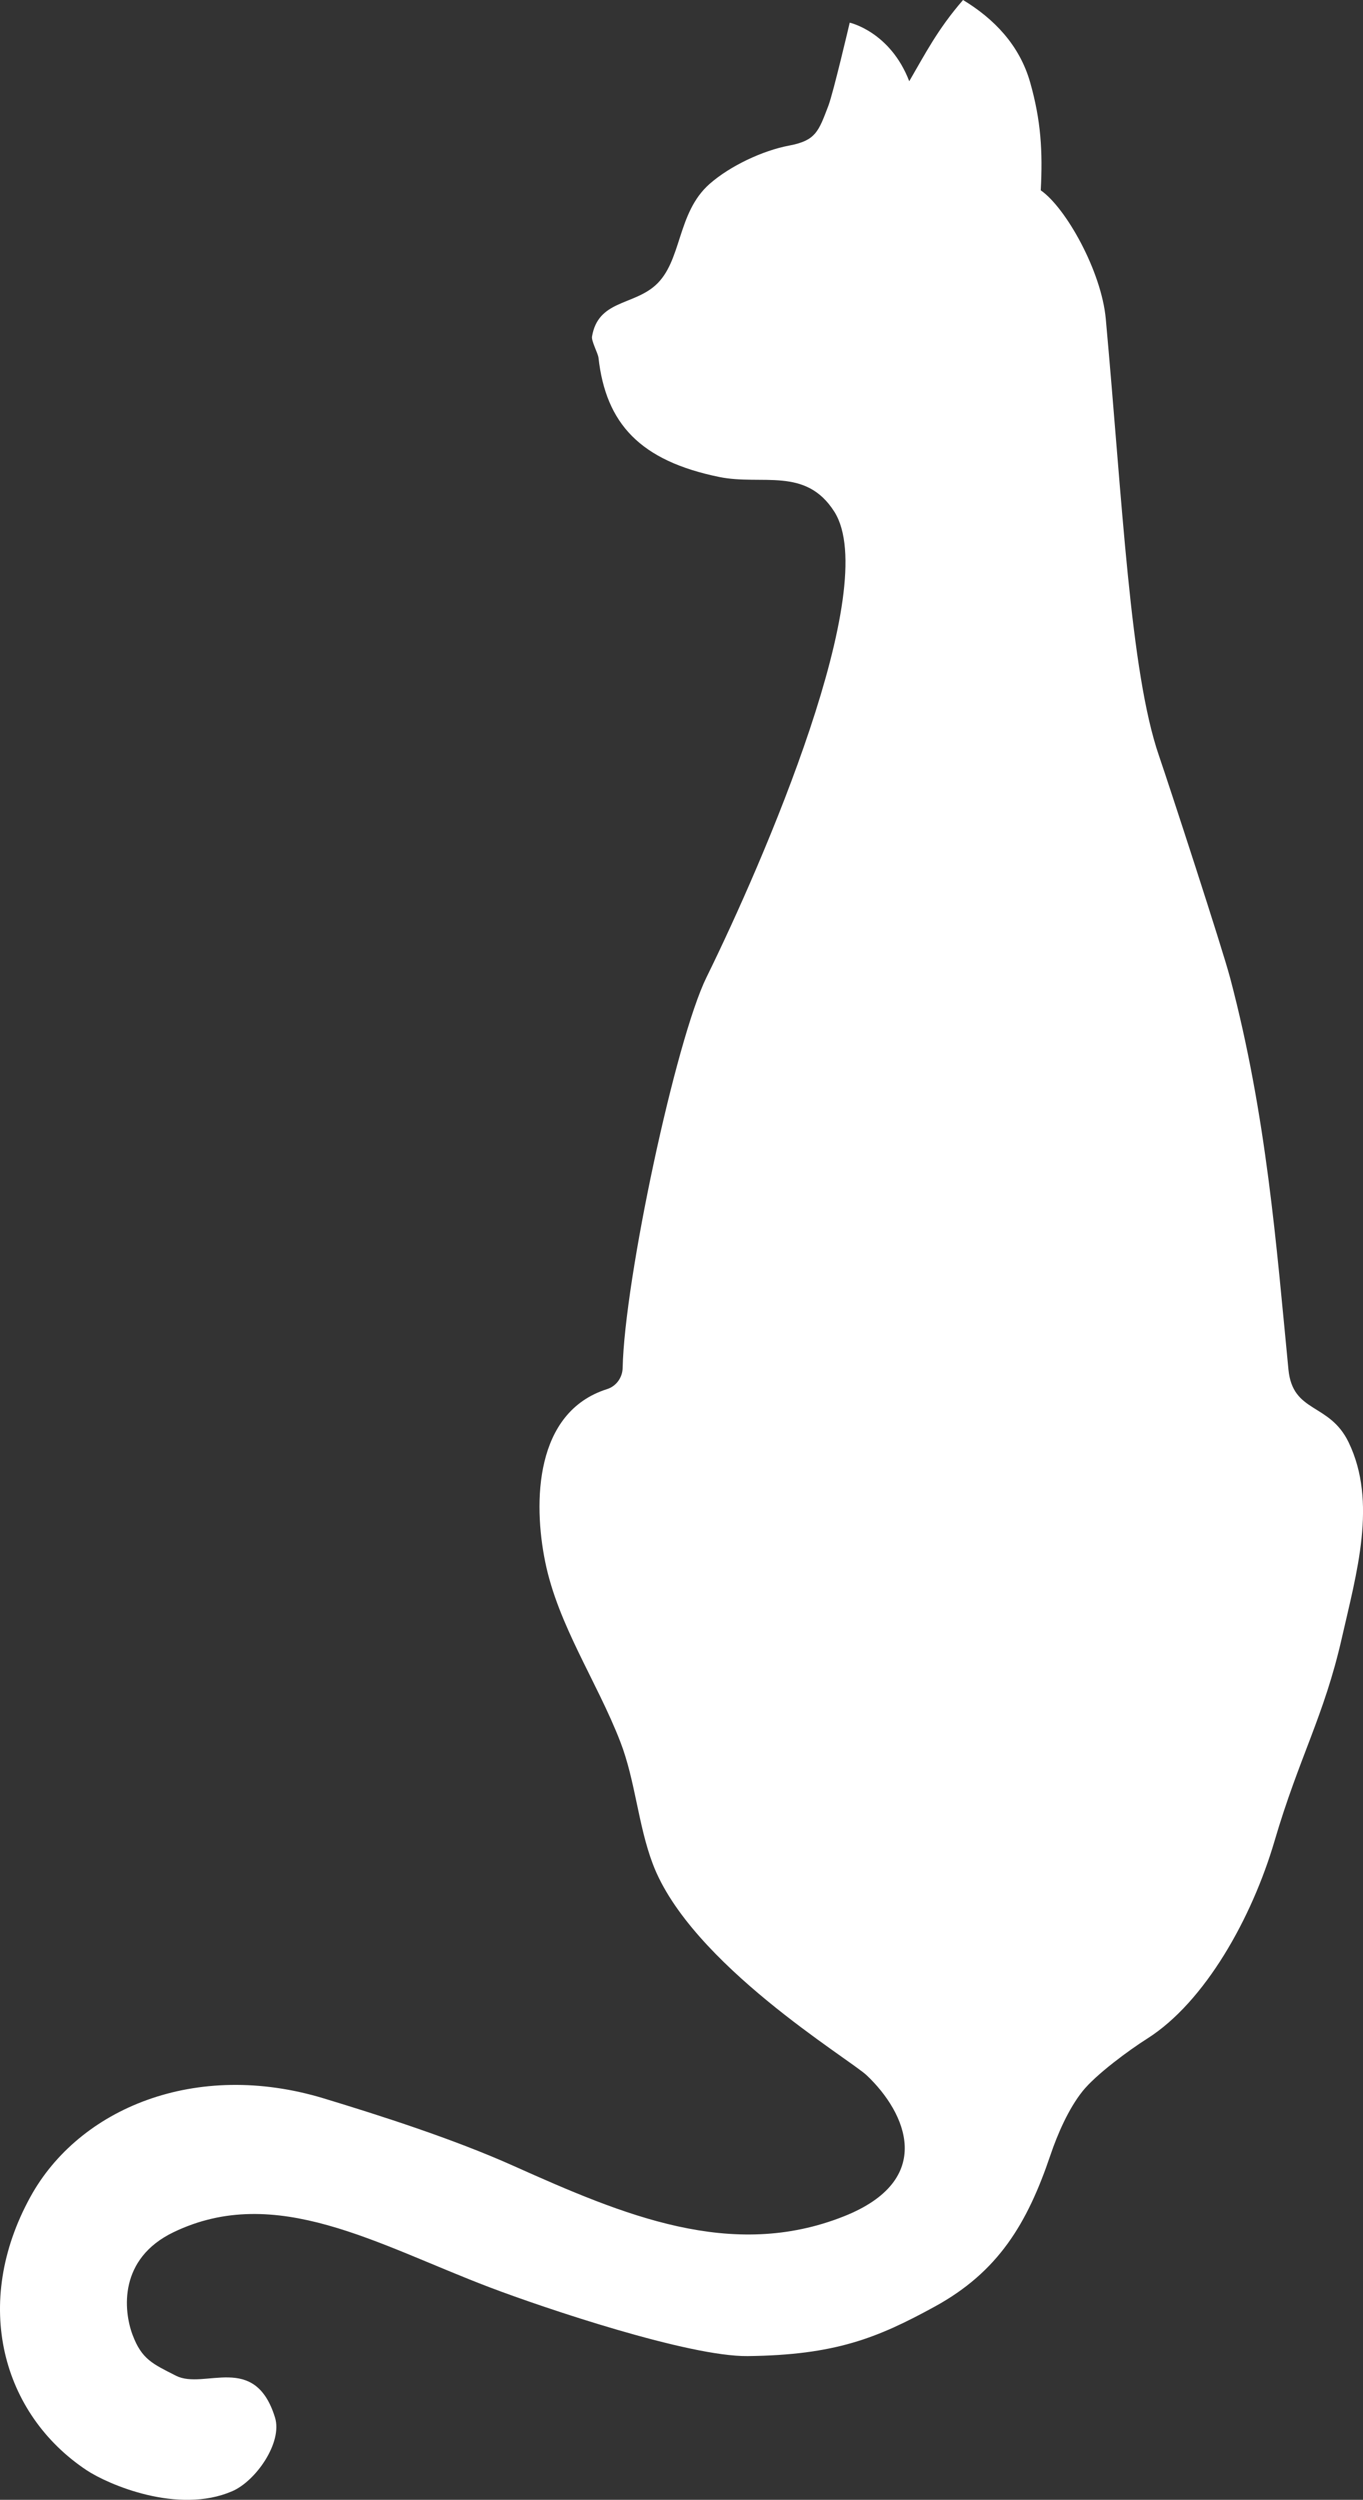 <?xml version="1.0" encoding="UTF-8" standalone="no"?><svg xmlns="http://www.w3.org/2000/svg" xmlns:xlink="http://www.w3.org/1999/xlink" fill="#ffffff" height="1028.9" preserveAspectRatio="xMidYMid meet" version="1" viewBox="0.0 0.0 561.3 1028.9" width="561.3" zoomAndPan="magnify"><rect x="0.0" y="0.0" width="561.3" height="1028.9" fill="#333333" stroke="none"/><defs><clipPath id="a"><path d="M 0 0 L 561.309 0 L 561.309 1028.91 L 0 1028.91 Z M 0 0"/></clipPath></defs><g><g clip-path="url(#a)" id="change1_1"><path d="M 428.594 78.332 C 429.457 62.227 428.648 49.523 424.258 34 C 419.867 18.48 409.258 7.672 396.594 0 C 386.07 12.121 380.926 22.328 374.438 33.441 C 366.59 13 349.926 9.328 349.926 9.328 C 349.926 9.328 343.168 38.199 341.152 43.477 C 337.102 54.074 336 57.844 325.031 59.906 C 314.062 61.969 300.645 68.305 292.258 75.668 C 278.59 87.668 281 107.629 269.828 117.512 C 260.512 125.754 246.32 123.605 243.797 138.52 C 243.48 140.379 246.254 145.383 246.465 147.254 C 249.504 174.344 263.59 189.668 296.258 196.332 C 313.754 199.902 331.781 191.996 343.598 210.629 C 363.328 241.738 314.379 354.59 290.93 402.277 C 278.309 427.941 257.184 526.594 256.414 563.035 C 256.328 567.008 253.781 570.547 249.988 571.75 C 220.145 581.203 219.531 618.422 224.523 642.867 C 229.859 669.004 245.855 692.066 255.473 716.949 C 261.652 732.945 262.75 751.086 268.809 767.129 C 284.348 808.301 349.699 847.34 356.977 854.234 C 373.258 869.668 385.453 897.172 347.504 912.23 C 301.203 930.605 256.84 911.762 211.375 891.414 C 186.562 880.312 156.496 870.711 133.391 863.695 C 80.59 847.668 32.535 867.805 12.523 904.199 C -11.742 948.332 1.023 993.645 35.59 1016.668 C 44.484 1022.59 73.258 1035 95.605 1025.371 C 105.422 1021.141 116.41 1005.27 113.262 995.055 C 104.926 968 84.168 983.785 72.461 977.824 C 62.859 972.938 58.371 971.086 54.59 961 C 50.812 950.914 48.828 929.648 71.465 918.754 C 113.602 898.477 155.277 923.832 201.781 941.492 C 224.328 950.055 283.777 970.023 307.895 969.746 C 343.926 969.332 361.258 962.332 384.887 949.406 C 411.07 935.082 423.023 915.273 432.586 886.996 C 435.52 878.312 440.059 867.934 445.773 860.77 C 451.309 853.832 464.922 843.832 472.418 839.086 C 496.258 824 515.594 789.336 524.879 757.711 C 535.023 723.176 545.305 706.273 552.582 674.195 C 558.625 647.559 567.266 618.207 555.367 593.621 C 547.422 577.195 532.359 581.824 530.594 563.668 C 525.594 512.332 521.594 459.332 506.602 402.57 C 503.27 389.965 481.496 323.328 477.258 311 C 465.375 276.43 462.27 206.855 455.375 131.246 C 453.594 111.668 438.969 85.531 428.594 78.332" fill="inherit"/></g></g></svg>